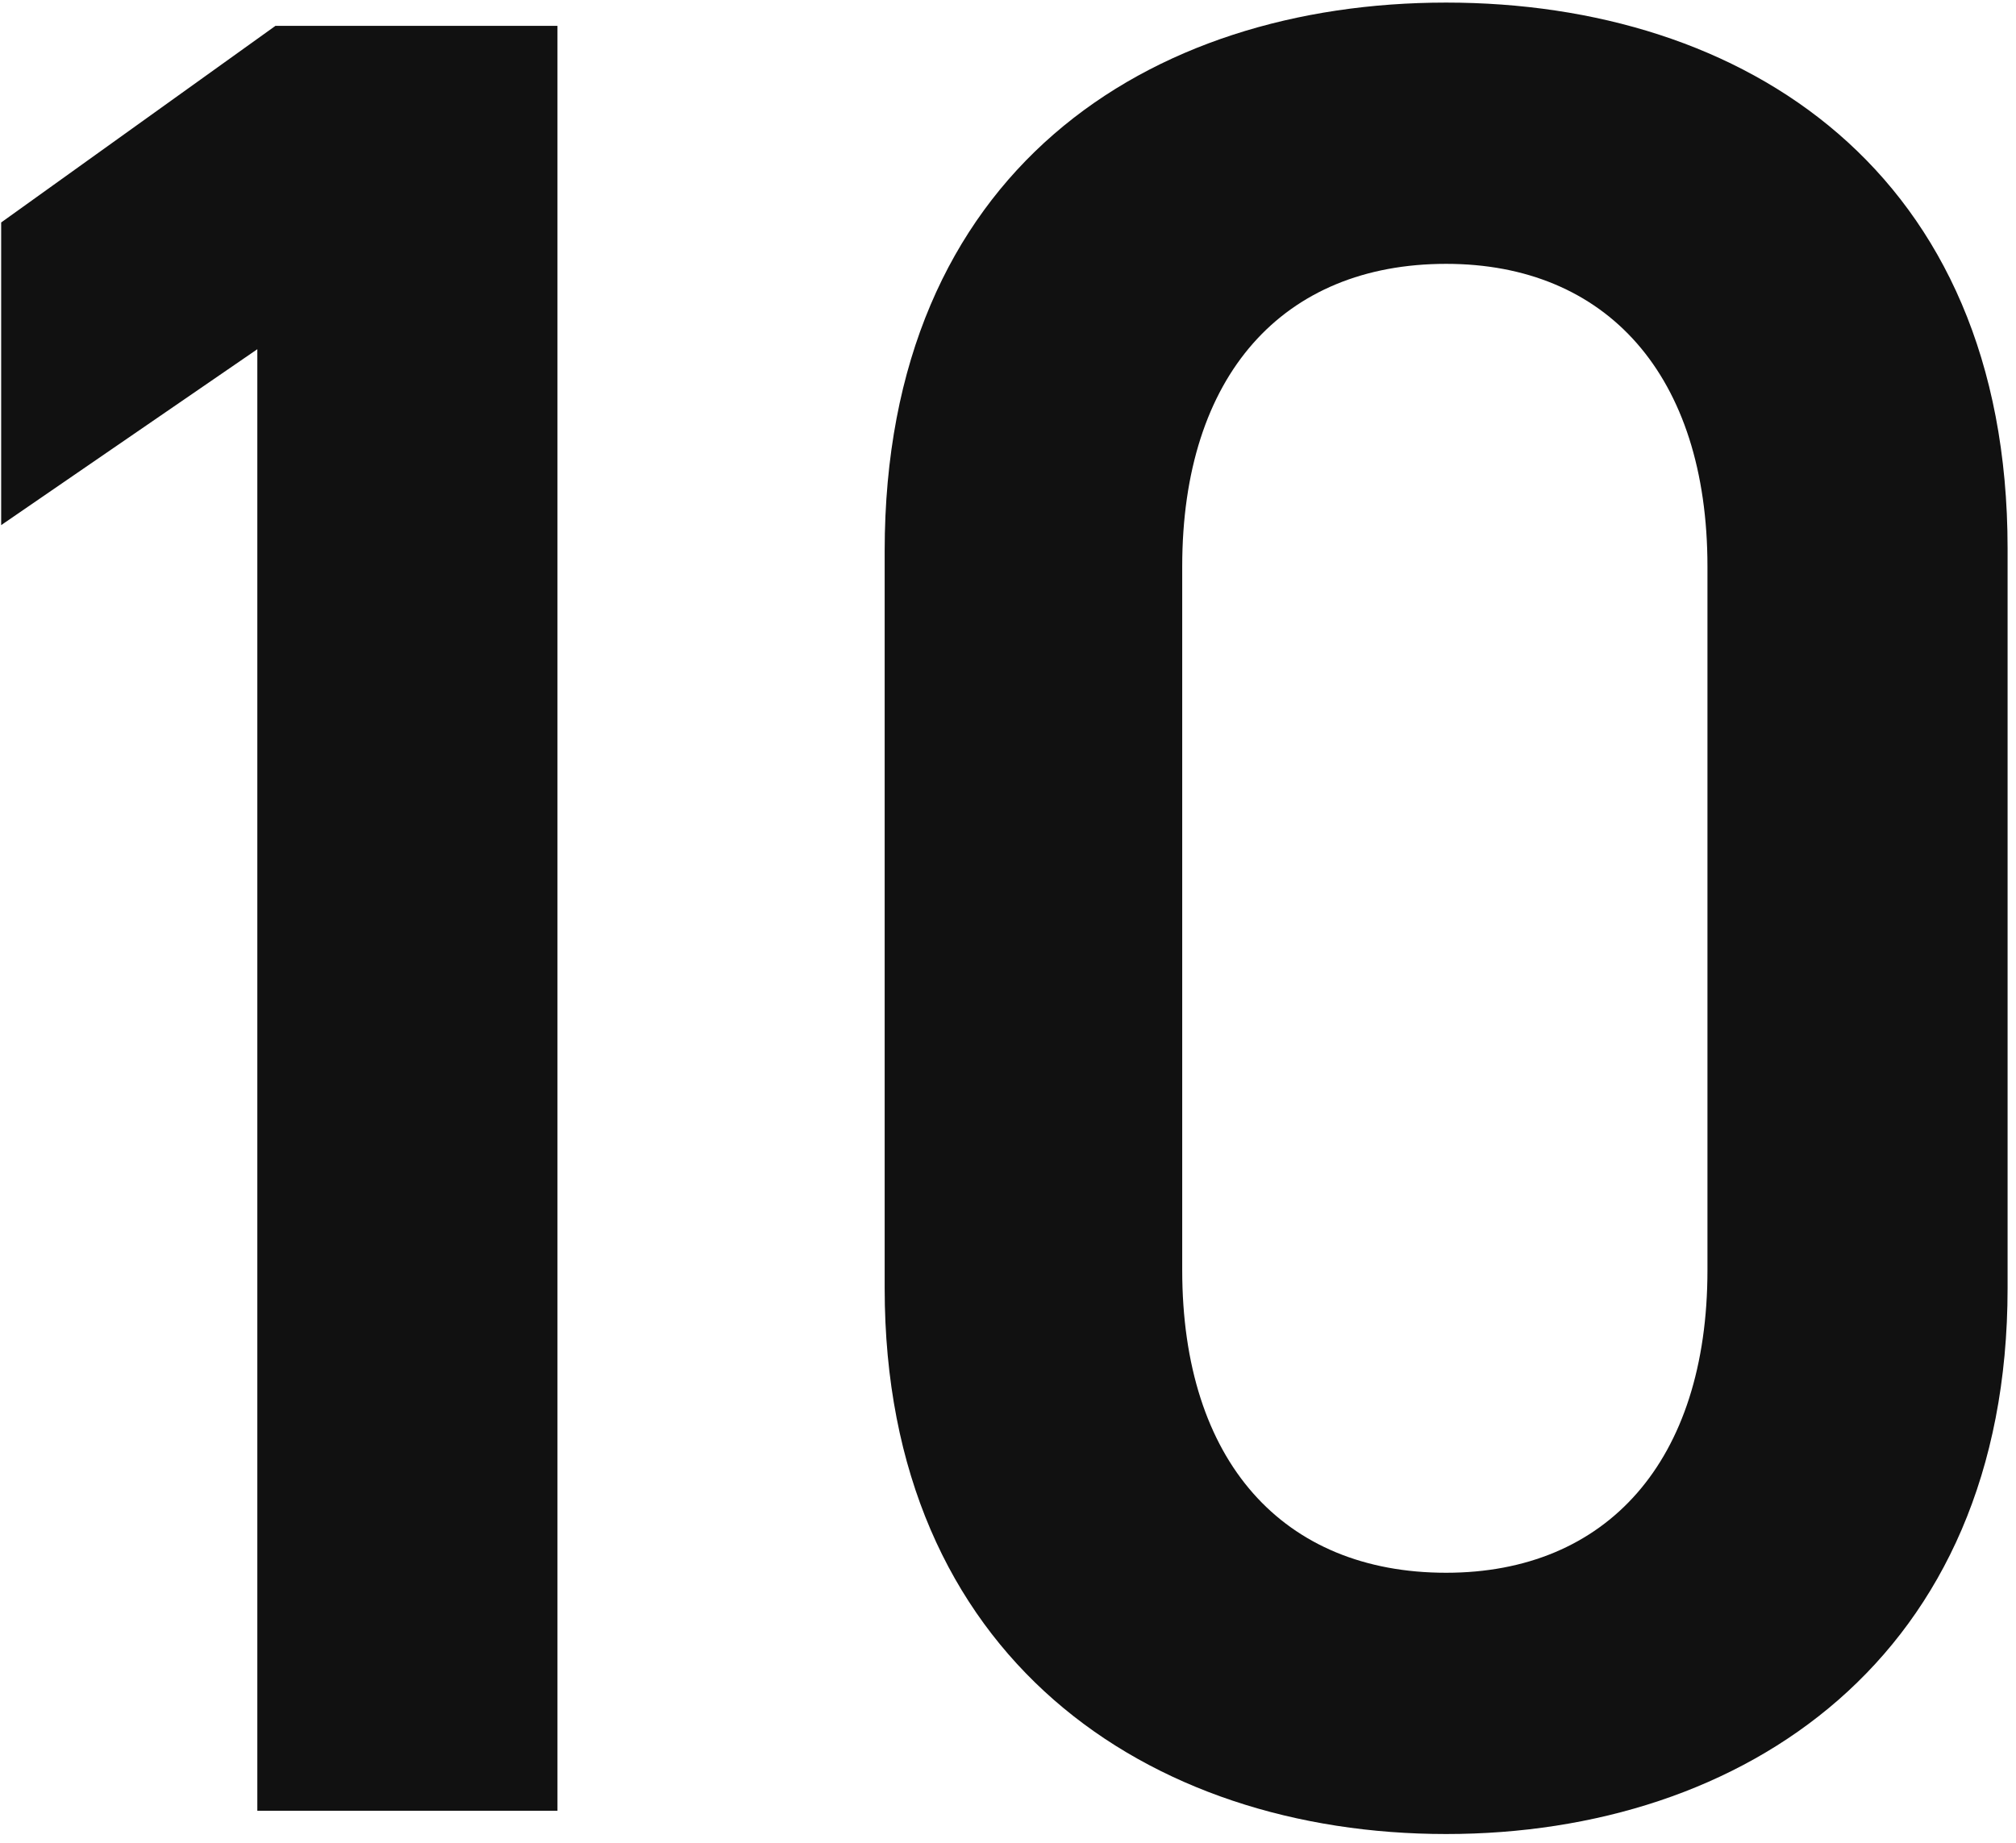 <svg width="187" height="171" viewBox="0 0 187 171" fill="none" xmlns="http://www.w3.org/2000/svg">
<g clip-path="url(#clip0_178_58)">
<path d="M51.709 2.4V168H23.869V32.4L0.109 48.72V20.64L25.549 2.4H51.709ZM186.22 119.52C186.22 153.84 161.74 170.16 134.14 170.16C106.54 170.16 82.06 153.84 82.06 119.52V51.12C82.06 15.84 106.54 0.24 134.14 0.24C161.74 0.24 186.22 15.84 186.22 50.88V119.52ZM158.38 52.56C158.38 34.8 149.02 24.48 134.14 24.48C119.02 24.48 109.66 34.8 109.66 52.56V117.84C109.66 135.6 119.02 145.92 134.14 145.92C149.02 145.92 158.38 135.6 158.38 117.84V52.56Z" fill="#111111"/>
</g>
<defs>
<clipPath id="clip0_178_58">
<rect width="187" height="171" fill="white"/>
</clipPath>
</defs>
</svg>
